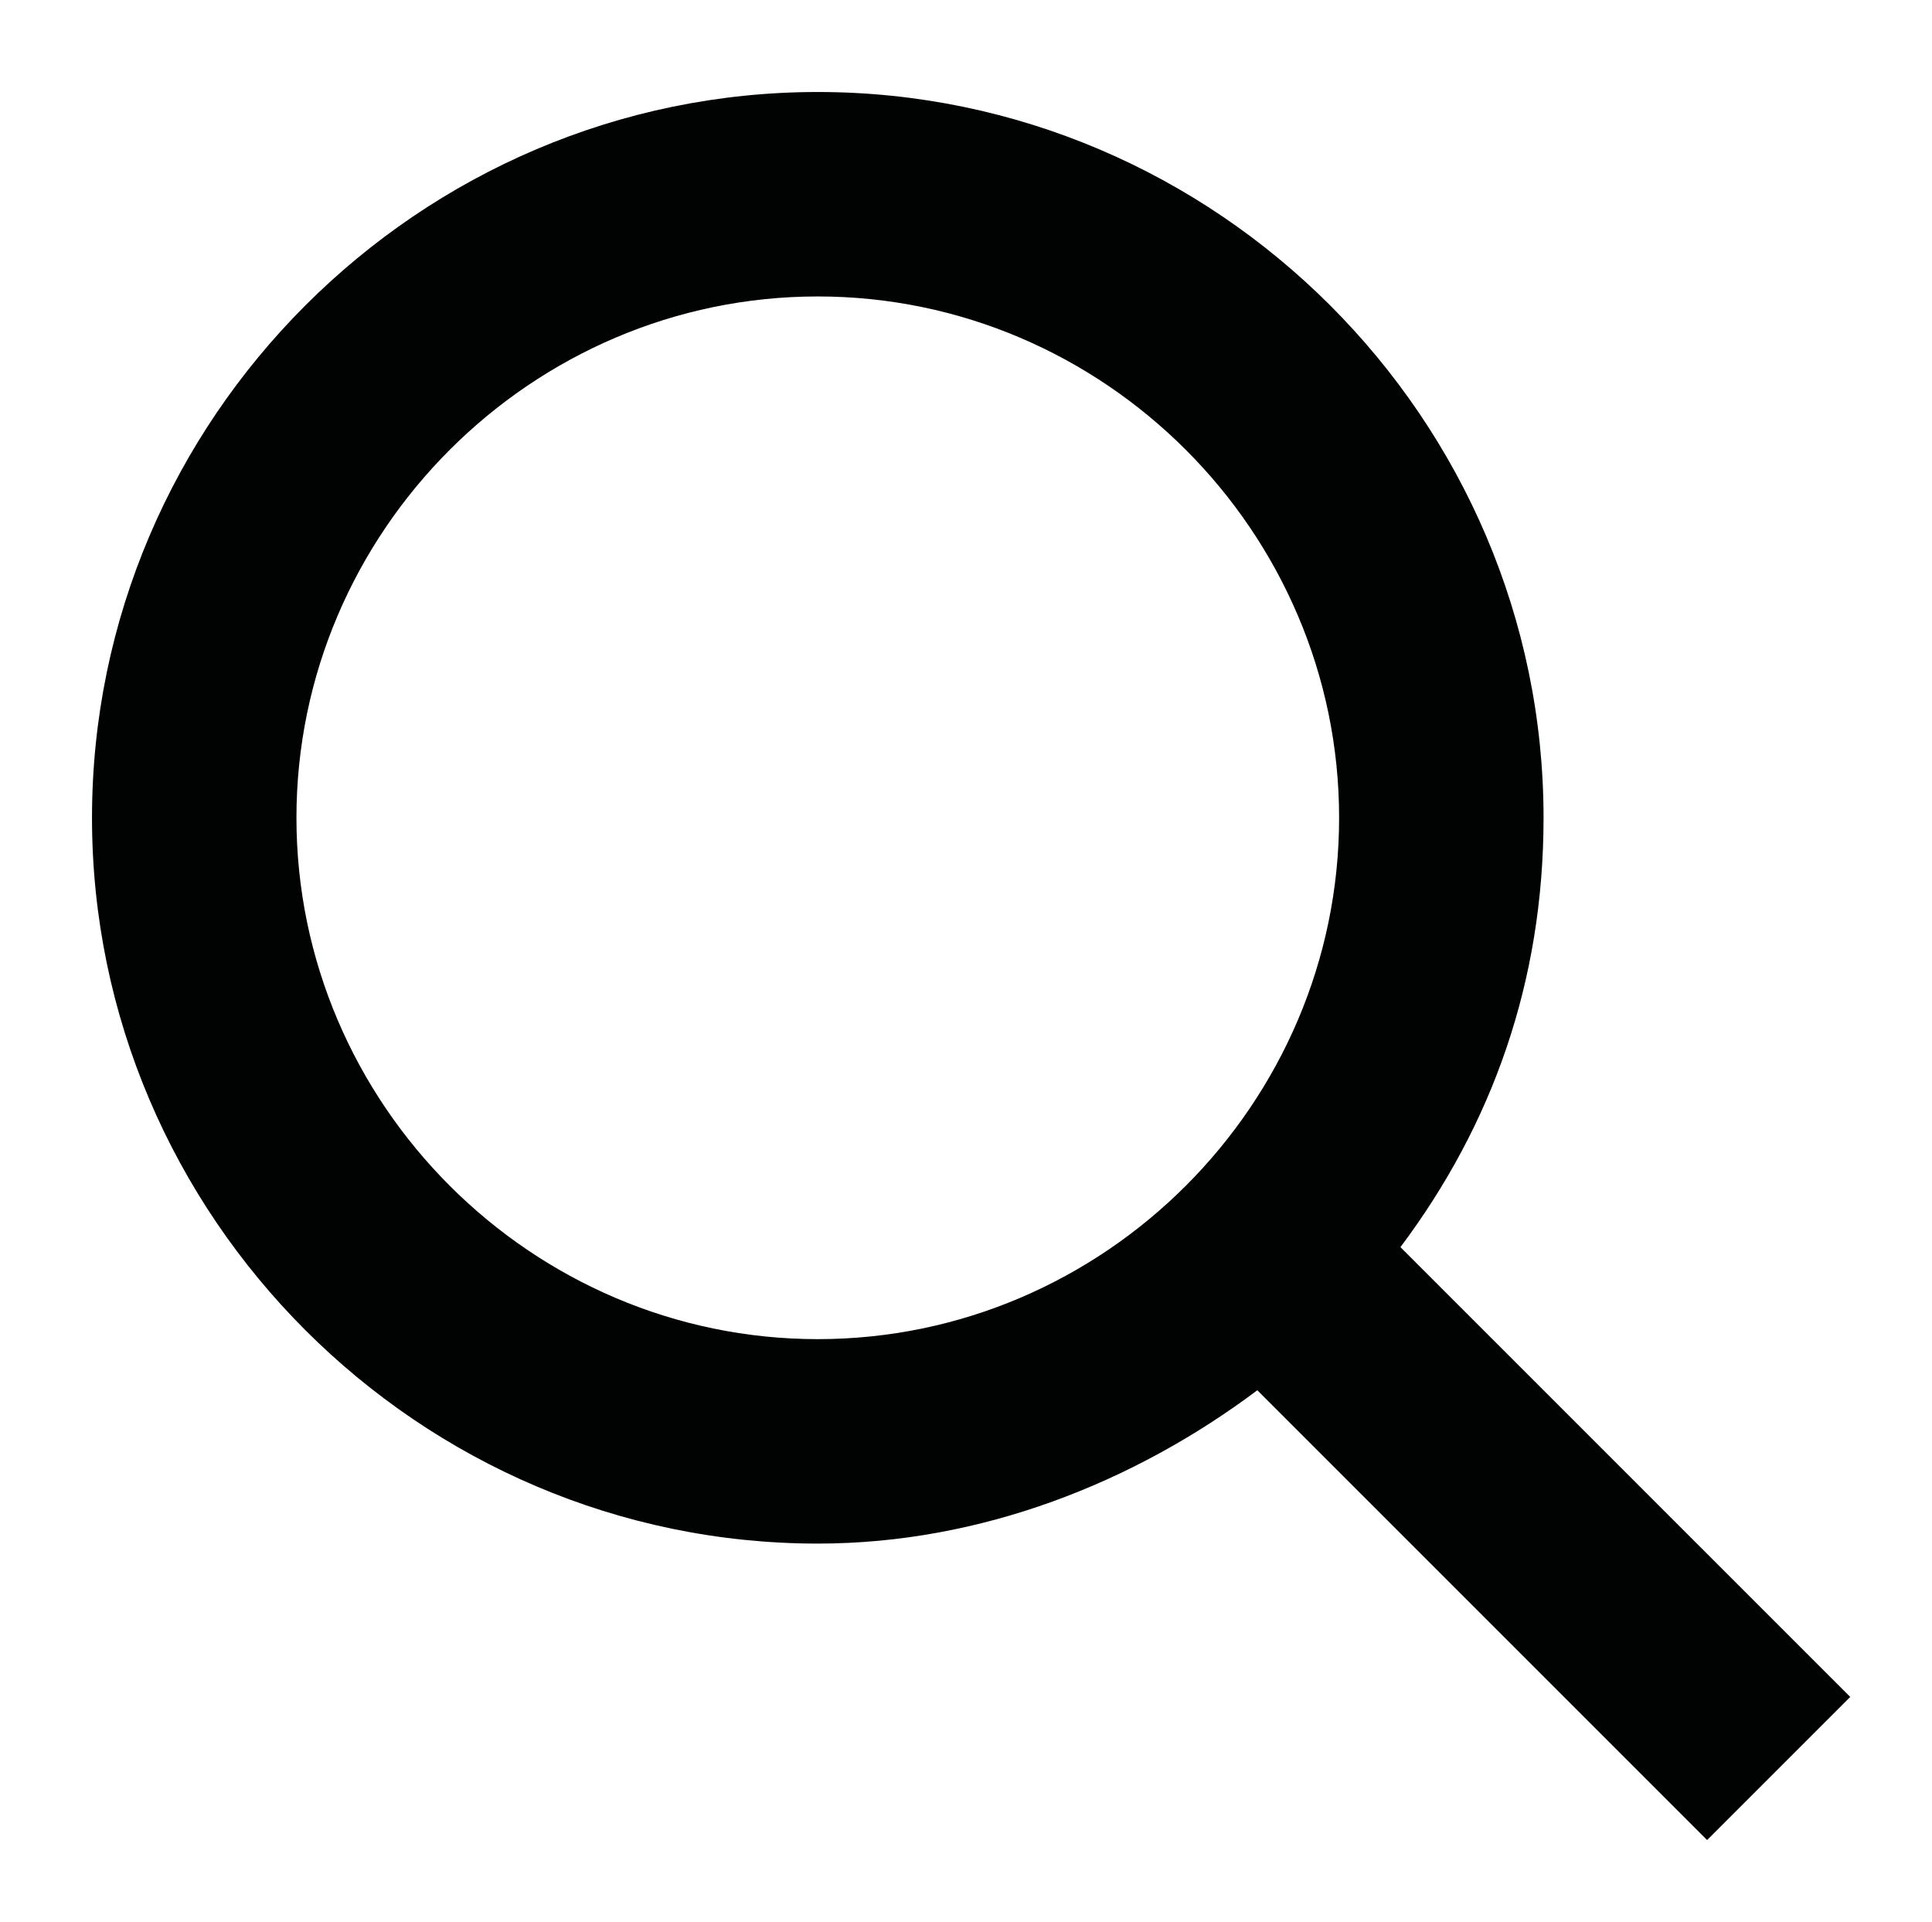 <?xml version="1.0" encoding="utf-8"?>
<!-- Generator: Adobe Illustrator 18.1.1, SVG Export Plug-In . SVG Version: 6.00 Build 0)  -->
<svg version="1.1" id="Lag_1" xmlns="http://www.w3.org/2000/svg" xmlns:xlink="http://www.w3.org/1999/xlink" x="0px" y="0px"
	 viewBox="0 0 18.9 18.8" width="18.9" height="18.8" enable-background="new 0 0 18.9 18.8" xml:space="preserve">
<path fill="#010202" d="M18.1,16.6l-4.4-4.4c0.9-1.2,1.4-2.6,1.4-4.2c0-3.9-3.2-7.1-7.1-7.1C4.1,0.9,0.9,4.1,0.9,8
	c0,3.9,3.2,7.1,7.1,7.1c1.6,0,3.1-0.6,4.3-1.5l4.4,4.4L18.1,16.6z M2.9,8c0-2.8,2.3-5.1,5.1-5.1c2.8,0,5.1,2.3,5.1,5.1
	c0,2.8-2.3,5.1-5.1,5.1C5.2,13.1,2.9,10.8,2.9,8z"/>
</svg>
